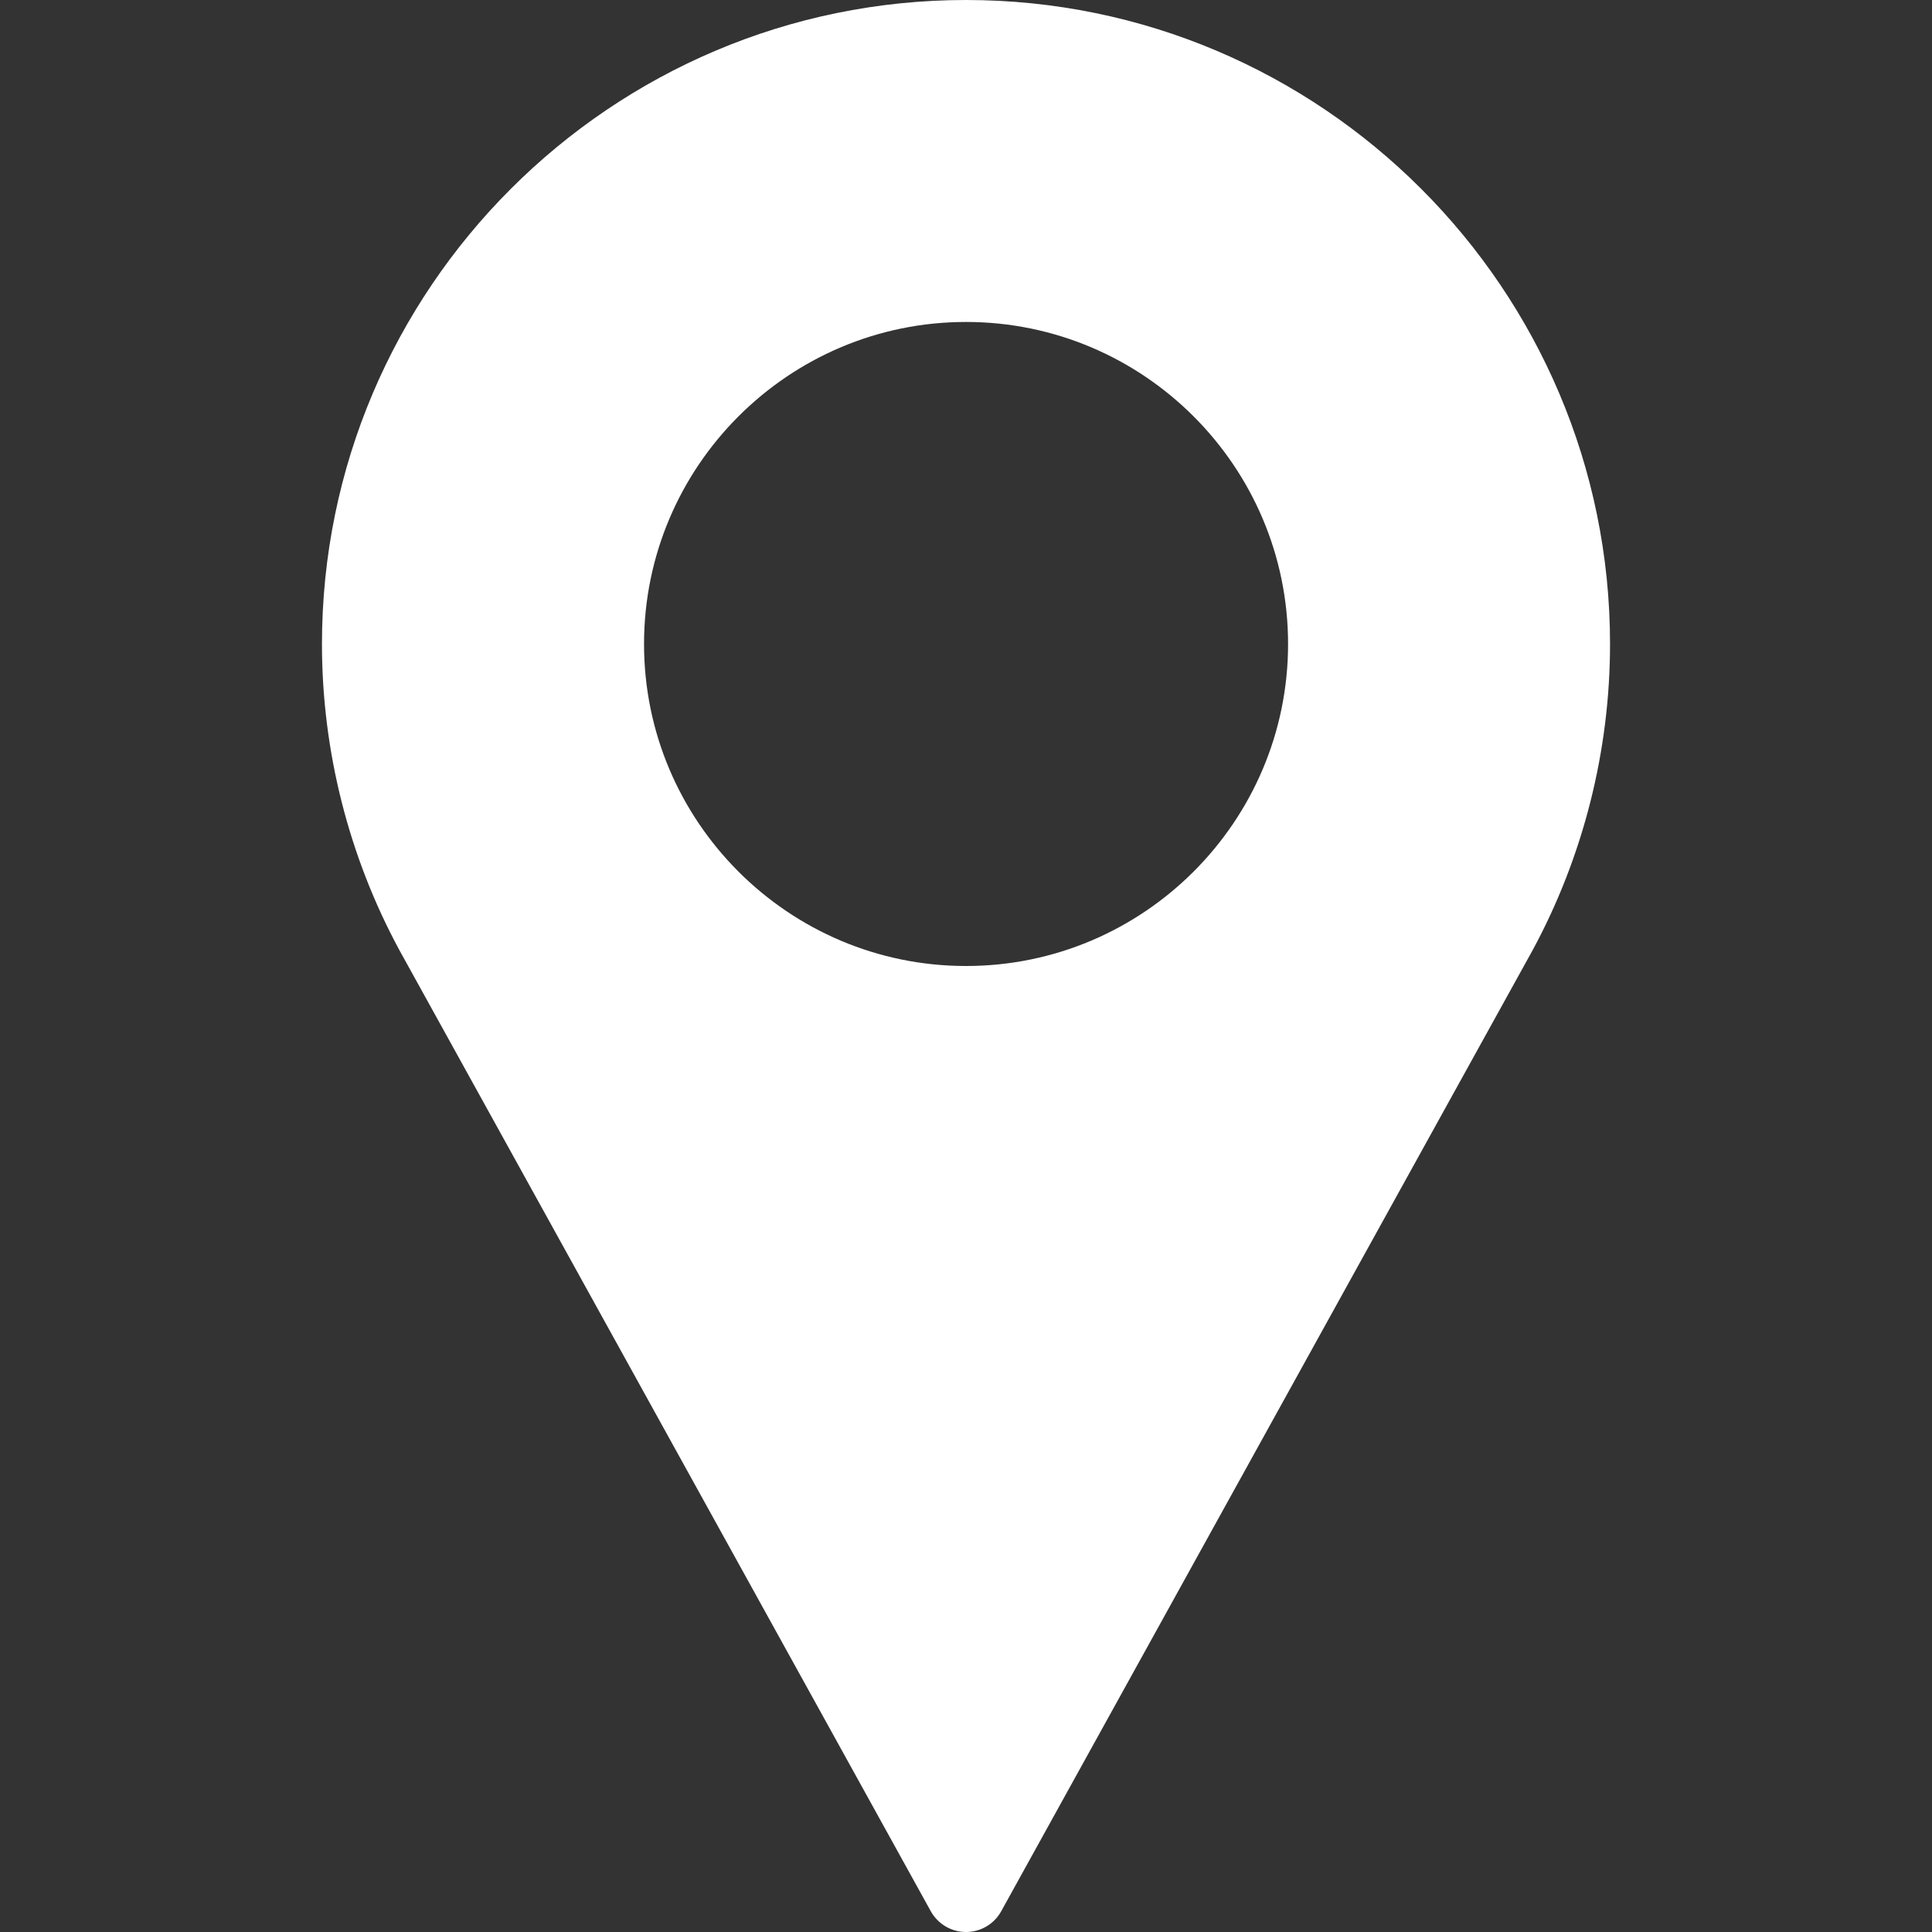 <?xml version="1.0" encoding="UTF-8"?> <svg xmlns="http://www.w3.org/2000/svg" width="17" height="17" viewBox="0 0 17 17" fill="none"><rect x="0" y="0" width="17" height="17" fill="#333333" stroke="none"/><path d="M8.5 0C5.376 0 2.833 2.542 2.833 5.667C2.833 6.605 3.068 7.535 3.514 8.36L8.19 16.817C8.253 16.93 8.371 17 8.5 17C8.629 17 8.748 16.93 8.81 16.817L13.488 8.357C13.932 7.535 14.167 6.605 14.167 5.667C14.167 2.542 11.625 0 8.5 0ZM8.5 8.5C6.938 8.5 5.667 7.229 5.667 5.667C5.667 4.104 6.938 2.833 8.5 2.833C10.062 2.833 11.334 4.104 11.334 5.667C11.334 7.229 10.062 8.5 8.5 8.5Z" fill="white"></path></svg> 